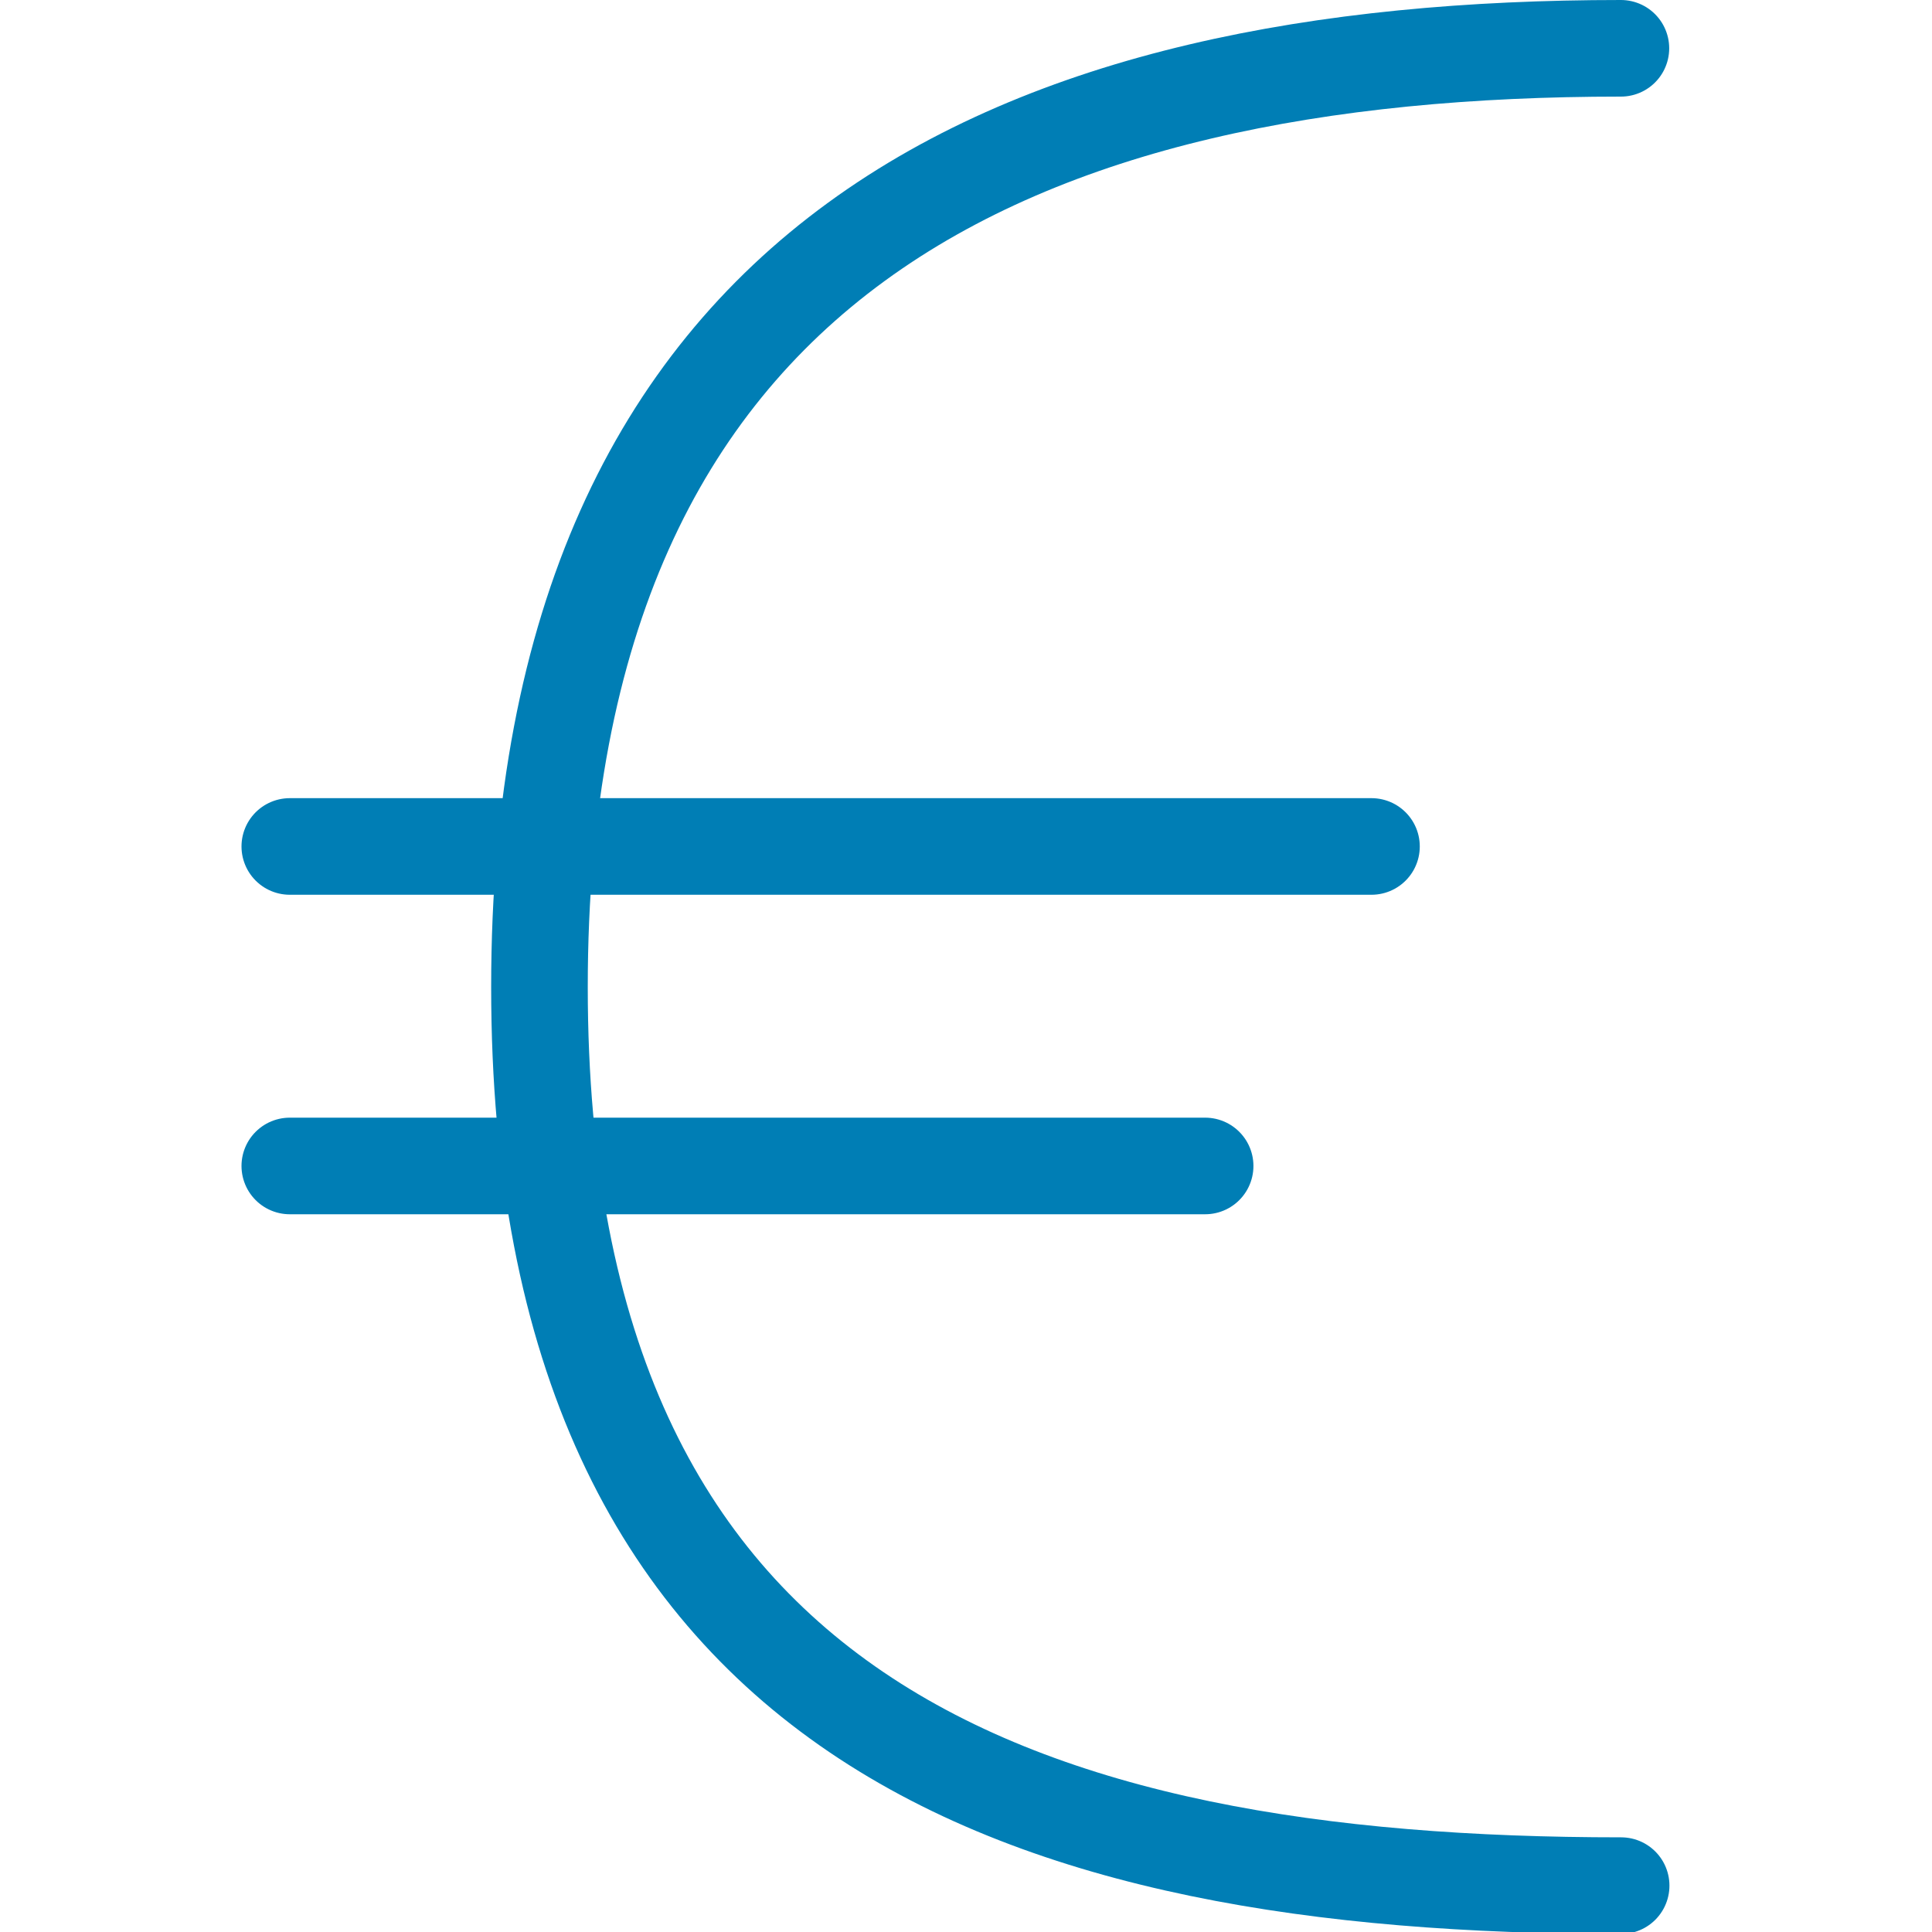 <svg width="40" height="40" viewBox="0 0 40 40" fill="none" xmlns="http://www.w3.org/2000/svg">
<g clip-path="url(#clip0_0_3)">
<path d="M33.564 39.04C21.195 39.04 11.169 35.657 11.169 20.436C11.169 5.215 21.19 1 33.559 1" stroke="#007EB5" stroke-width="2" stroke-linecap="round" stroke-linejoin="round"/>
<path d="M6 24.14H24.951" stroke="#007EB5" stroke-width="2" stroke-linecap="round" stroke-linejoin="round"/>
<path d="M6 17.525H28.395" stroke="#007EB5" stroke-width="2" stroke-linecap="round" stroke-linejoin="round"/>
</g>
<defs>
<clipPath id="clip0_0_3">
<rect width="40" height="40" fill="white"/>
</clipPath>
</defs>
</svg>
